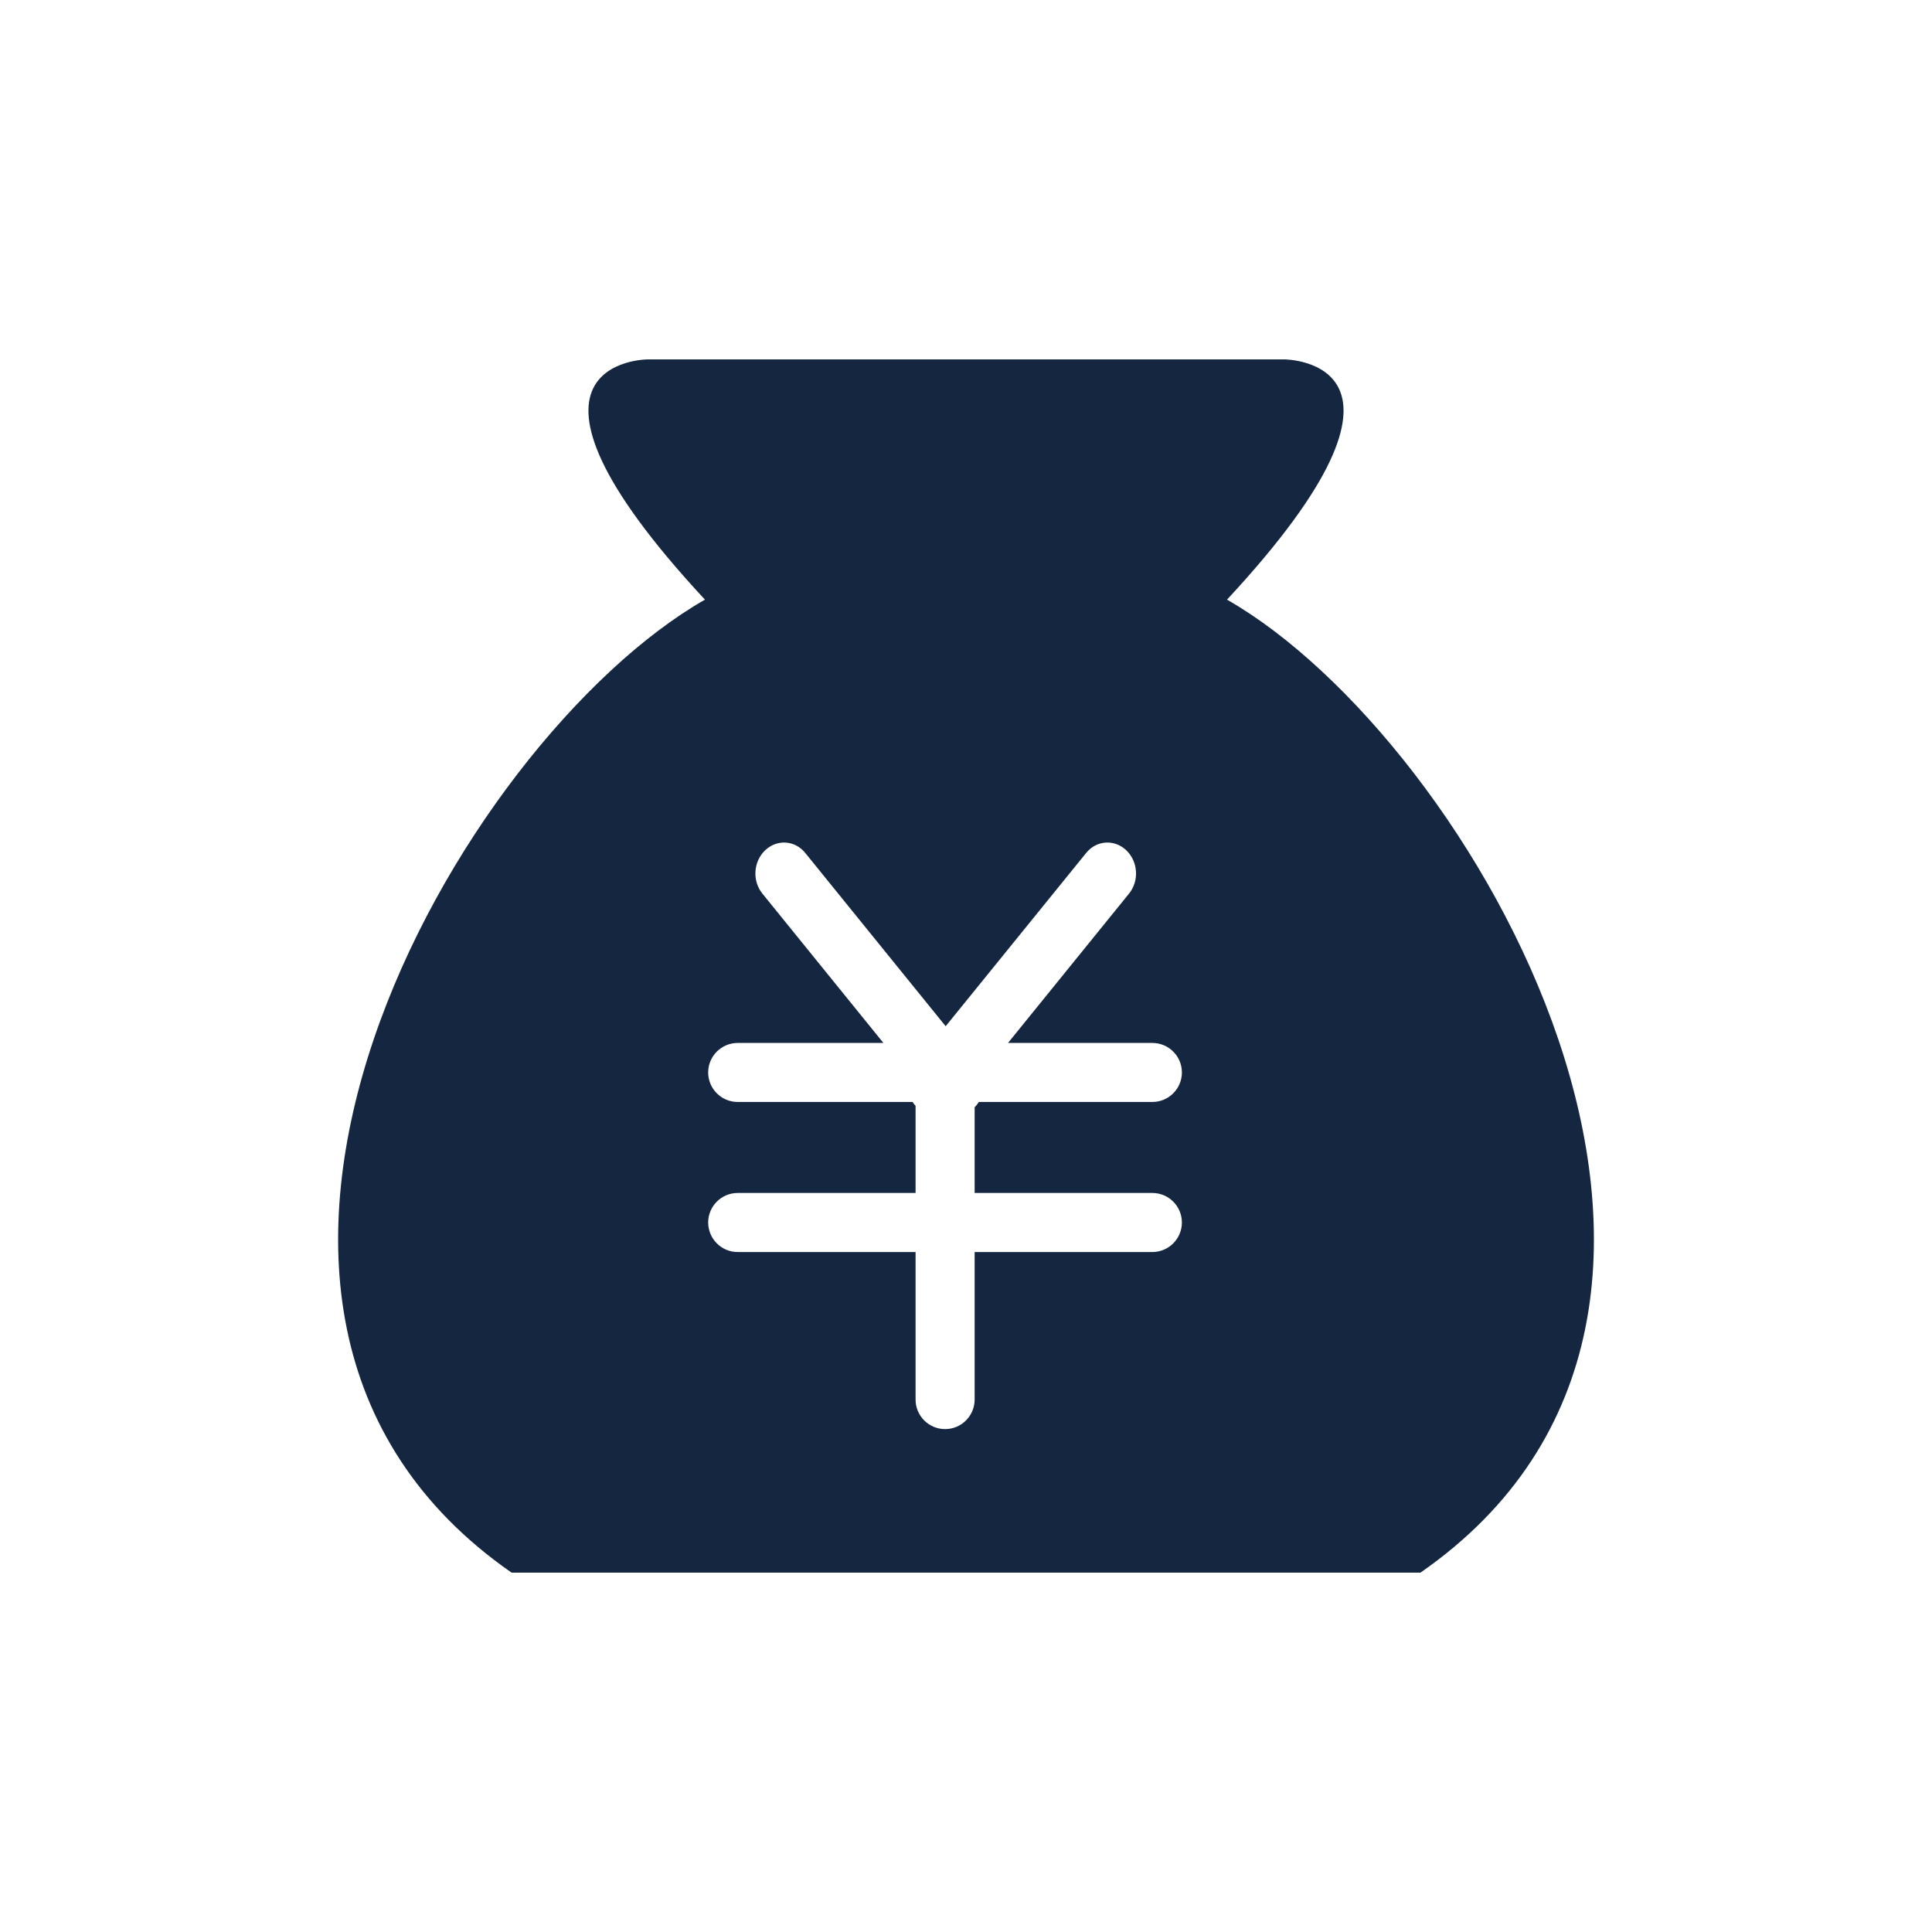 <svg width="40" height="40" viewBox="0 0 40 40" fill="none" xmlns="http://www.w3.org/2000/svg">
<path d="M26.591 7.441C26.607 7.441 30.011 7.453 25.404 12.415C30.486 15.317 37.283 27.088 29.409 32.56H10.592C2.718 27.088 9.514 15.317 14.595 12.415C9.977 7.442 13.41 7.441 13.41 7.441H26.591ZM23.318 17.604C23.074 17.371 22.703 17.395 22.49 17.657L19.579 21.247L16.67 17.657C16.457 17.395 16.087 17.371 15.842 17.604C15.597 17.836 15.571 18.237 15.783 18.499L18.29 21.593H15.273C14.936 21.593 14.662 21.867 14.662 22.204C14.662 22.541 14.936 22.815 15.273 22.815H18.895C18.912 22.844 18.933 22.871 18.956 22.896V24.699H15.273C14.936 24.699 14.662 24.973 14.662 25.311C14.663 25.648 14.936 25.922 15.273 25.922H18.956V28.977C18.956 29.314 19.23 29.588 19.567 29.588C19.905 29.588 20.178 29.314 20.179 28.977V25.922H23.858C24.196 25.922 24.469 25.648 24.47 25.311C24.47 24.973 24.196 24.699 23.858 24.699H20.179V22.925C20.212 22.891 20.241 22.855 20.266 22.815H23.858C24.196 22.815 24.47 22.541 24.47 22.204C24.47 21.867 24.196 21.593 23.858 21.593H20.87L23.377 18.499C23.589 18.237 23.563 17.836 23.318 17.604Z" fill="#142640"/>
</svg>

